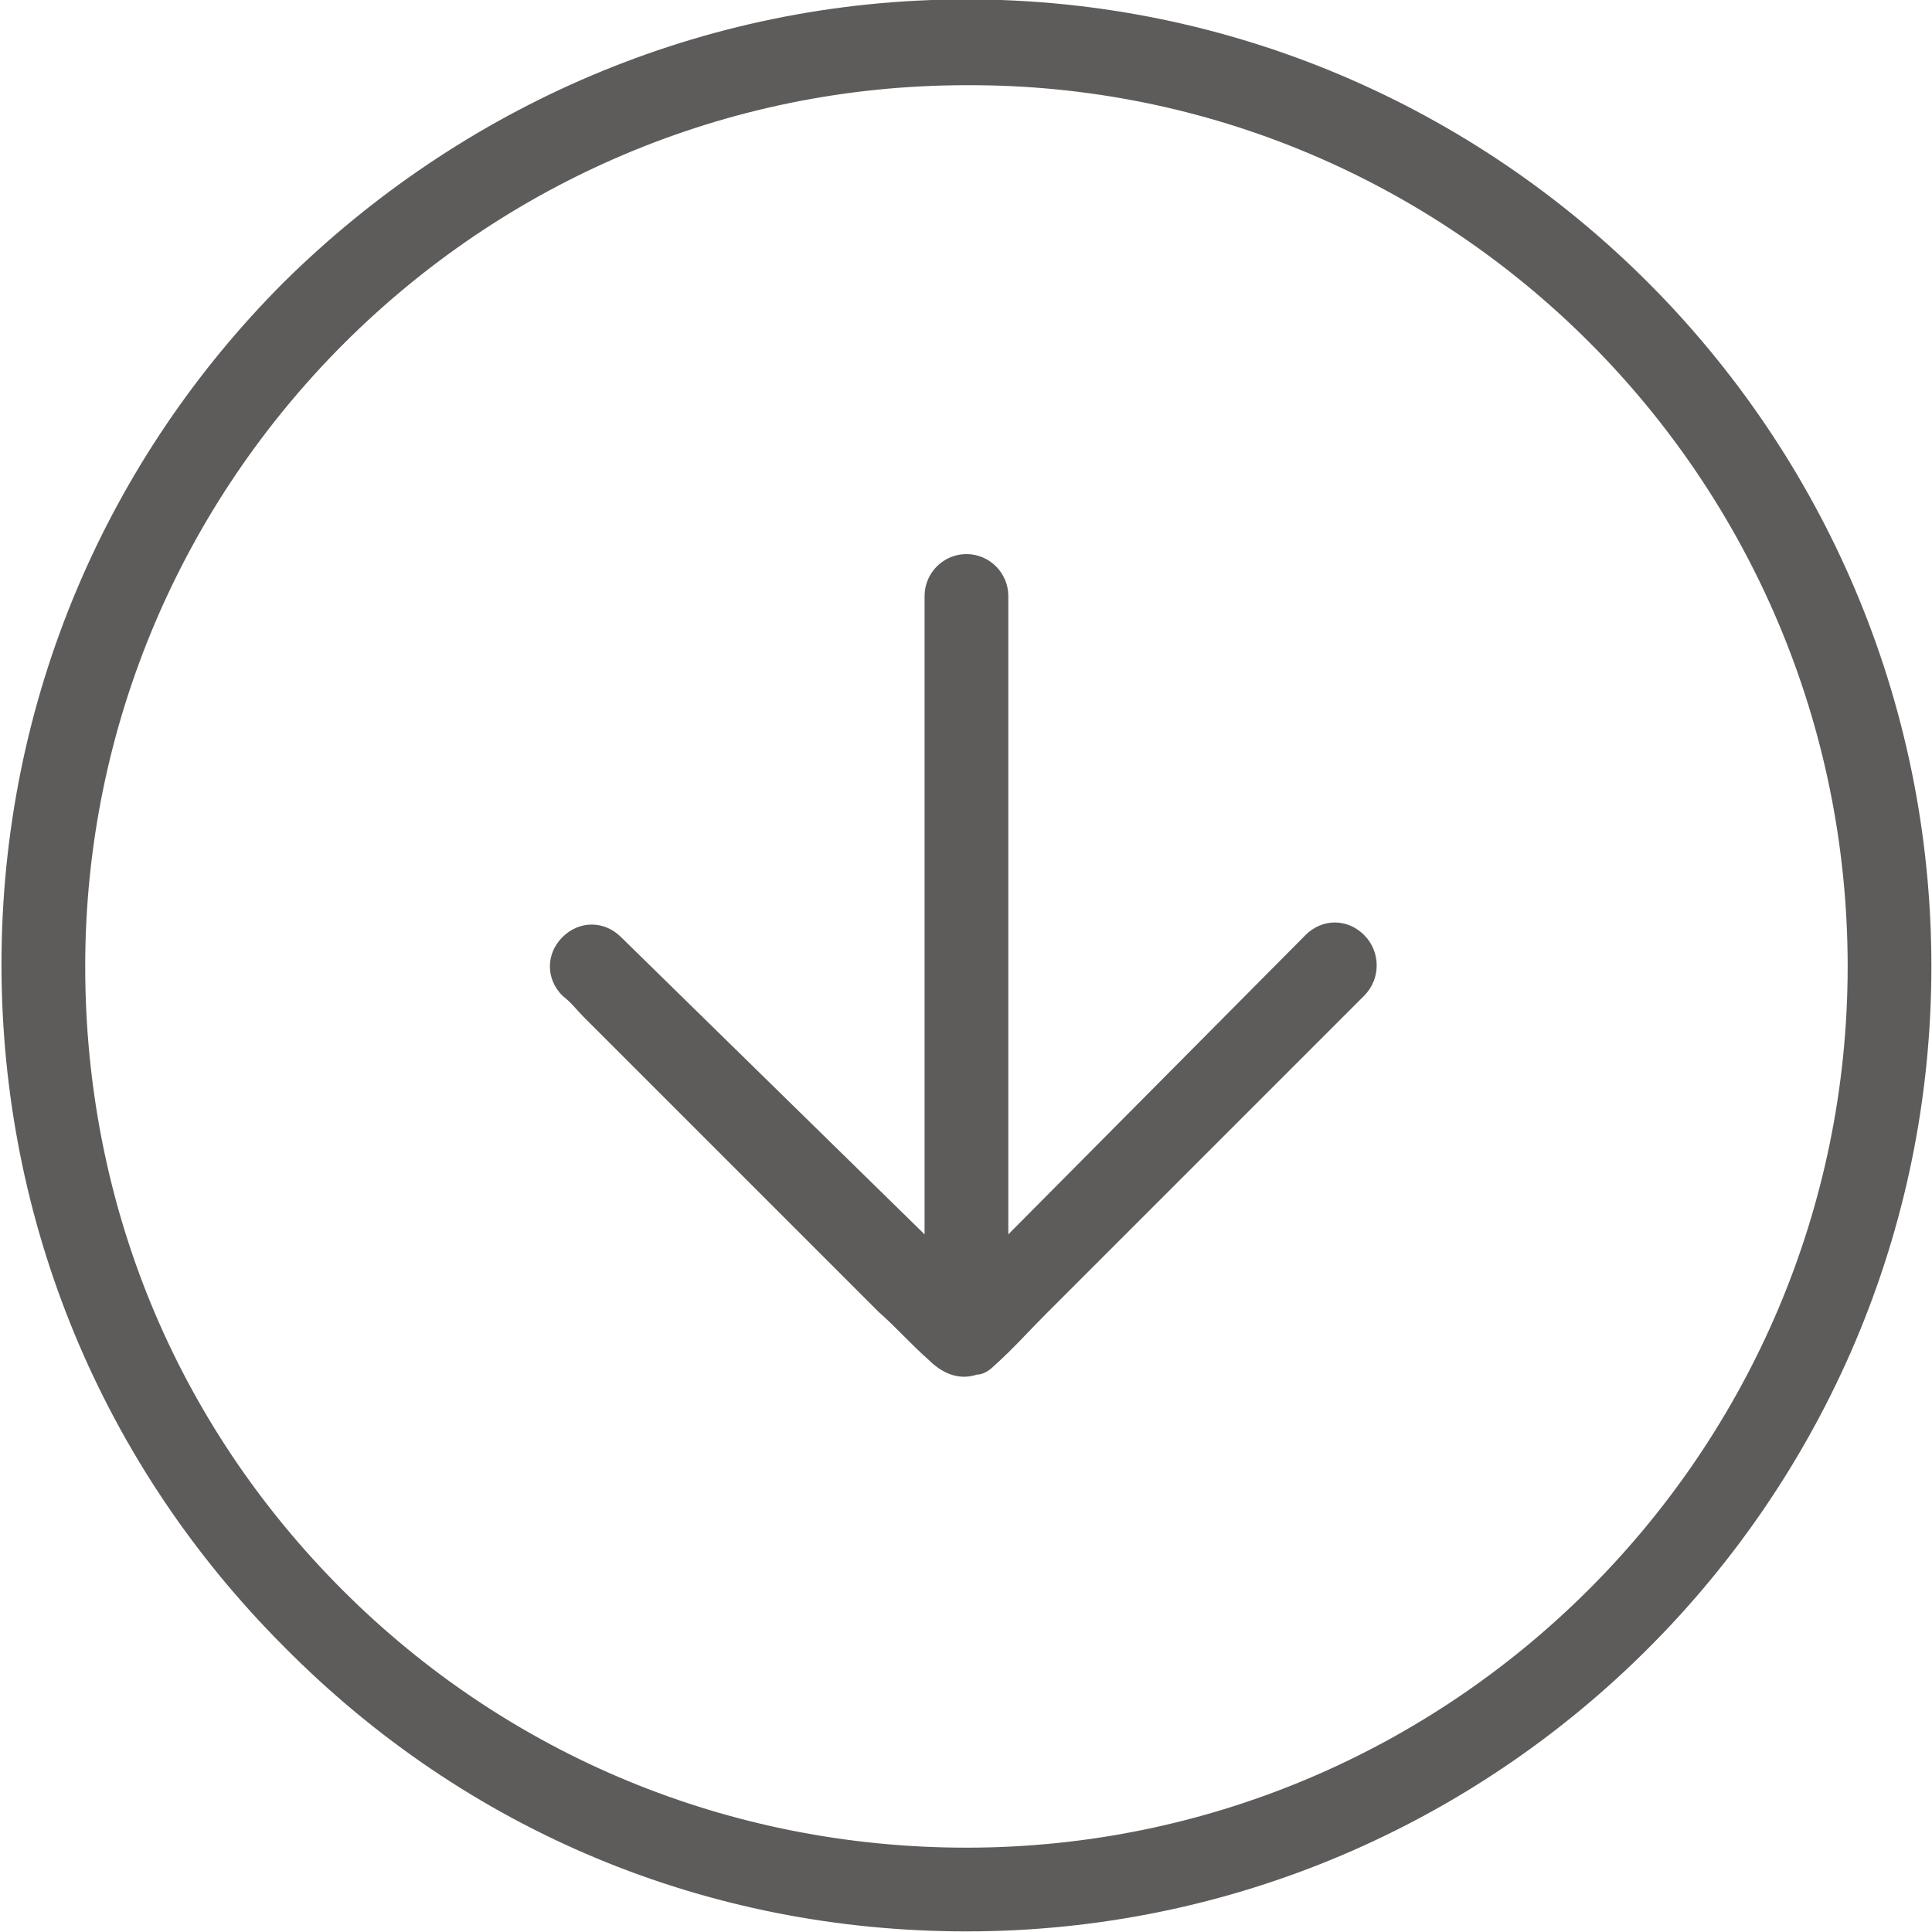 <?xml version="1.0" encoding="utf-8"?>
<!-- Generator: Adobe Illustrator 27.1.1, SVG Export Plug-In . SVG Version: 6.00 Build 0)  -->
<svg version="1.1" id="Ebene_1" xmlns="http://www.w3.org/2000/svg" xmlns:xlink="http://www.w3.org/1999/xlink" x="0px" y="0px"
	 viewBox="0 0 92.3 92.3" style="enable-background:new 0 0 92.3 92.3;" xml:space="preserve">
<style type="text/css">
	.st0{fill:#5E5B5B;}
</style>
<g id="Icon_feather-arrow-up-circle" transform="translate(93.271 93.271) rotate(180)">
	<path class="st0" d="M47.1,93.3c12.7,0,24.2-5.2,32.6-13.5c8.4-8.4,13.5-19.9,13.5-32.6c0-12.3-4.8-23.9-13.5-32.6
		C71,5.8,59.5,1,47.1,1C21.7,1,1,21.7,1,47.1C1,72.6,21.7,93.3,47.1,93.3z M47.1,5C58.4,5,69,9.4,76.9,17.3c8,8,12.3,18.5,12.3,29.8
		c0,23.2-18.9,42.1-42.1,42.1C23.9,89.3,5,70.4,5,47.1C5,23.9,23.9,5,47.1,5z"/>
	<path class="st0" d="M28.1,45.7c0.4-0.4,0.7-0.7,1.1-1.1c0.9-0.9,1.9-1.9,2.8-2.8c1.3-1.3,2.5-2.5,3.8-3.8s2.7-2.7,4-4
		c1.2-1.2,2.3-2.3,3.5-3.5c0.8-0.8,1.6-1.7,2.5-2.5c0.2-0.2,0.5-0.4,0.8-0.4c0.9-0.3,1.7,0.1,2.3,0.7c0.8,0.7,1.6,1.6,2.4,2.3
		c1.2,1.2,2.3,2.3,3.5,3.5c1.3,1.3,2.7,2.7,4,4s2.5,2.5,3.8,3.8c0.9,0.9,1.8,1.8,2.8,2.8c0.3,0.3,0.6,0.7,1,1c0.8,0.8,0.8,2,0,2.8
		s-2,0.8-2.8,0L49.1,34.3v30.5c0,1.1-0.9,2-2,2s-2-0.9-2-2V34.3L30.9,48.6c-0.8,0.8-2,0.8-2.8,0C27.3,47.8,27.3,46.5,28.1,45.7z"/>
</g>
</svg>
